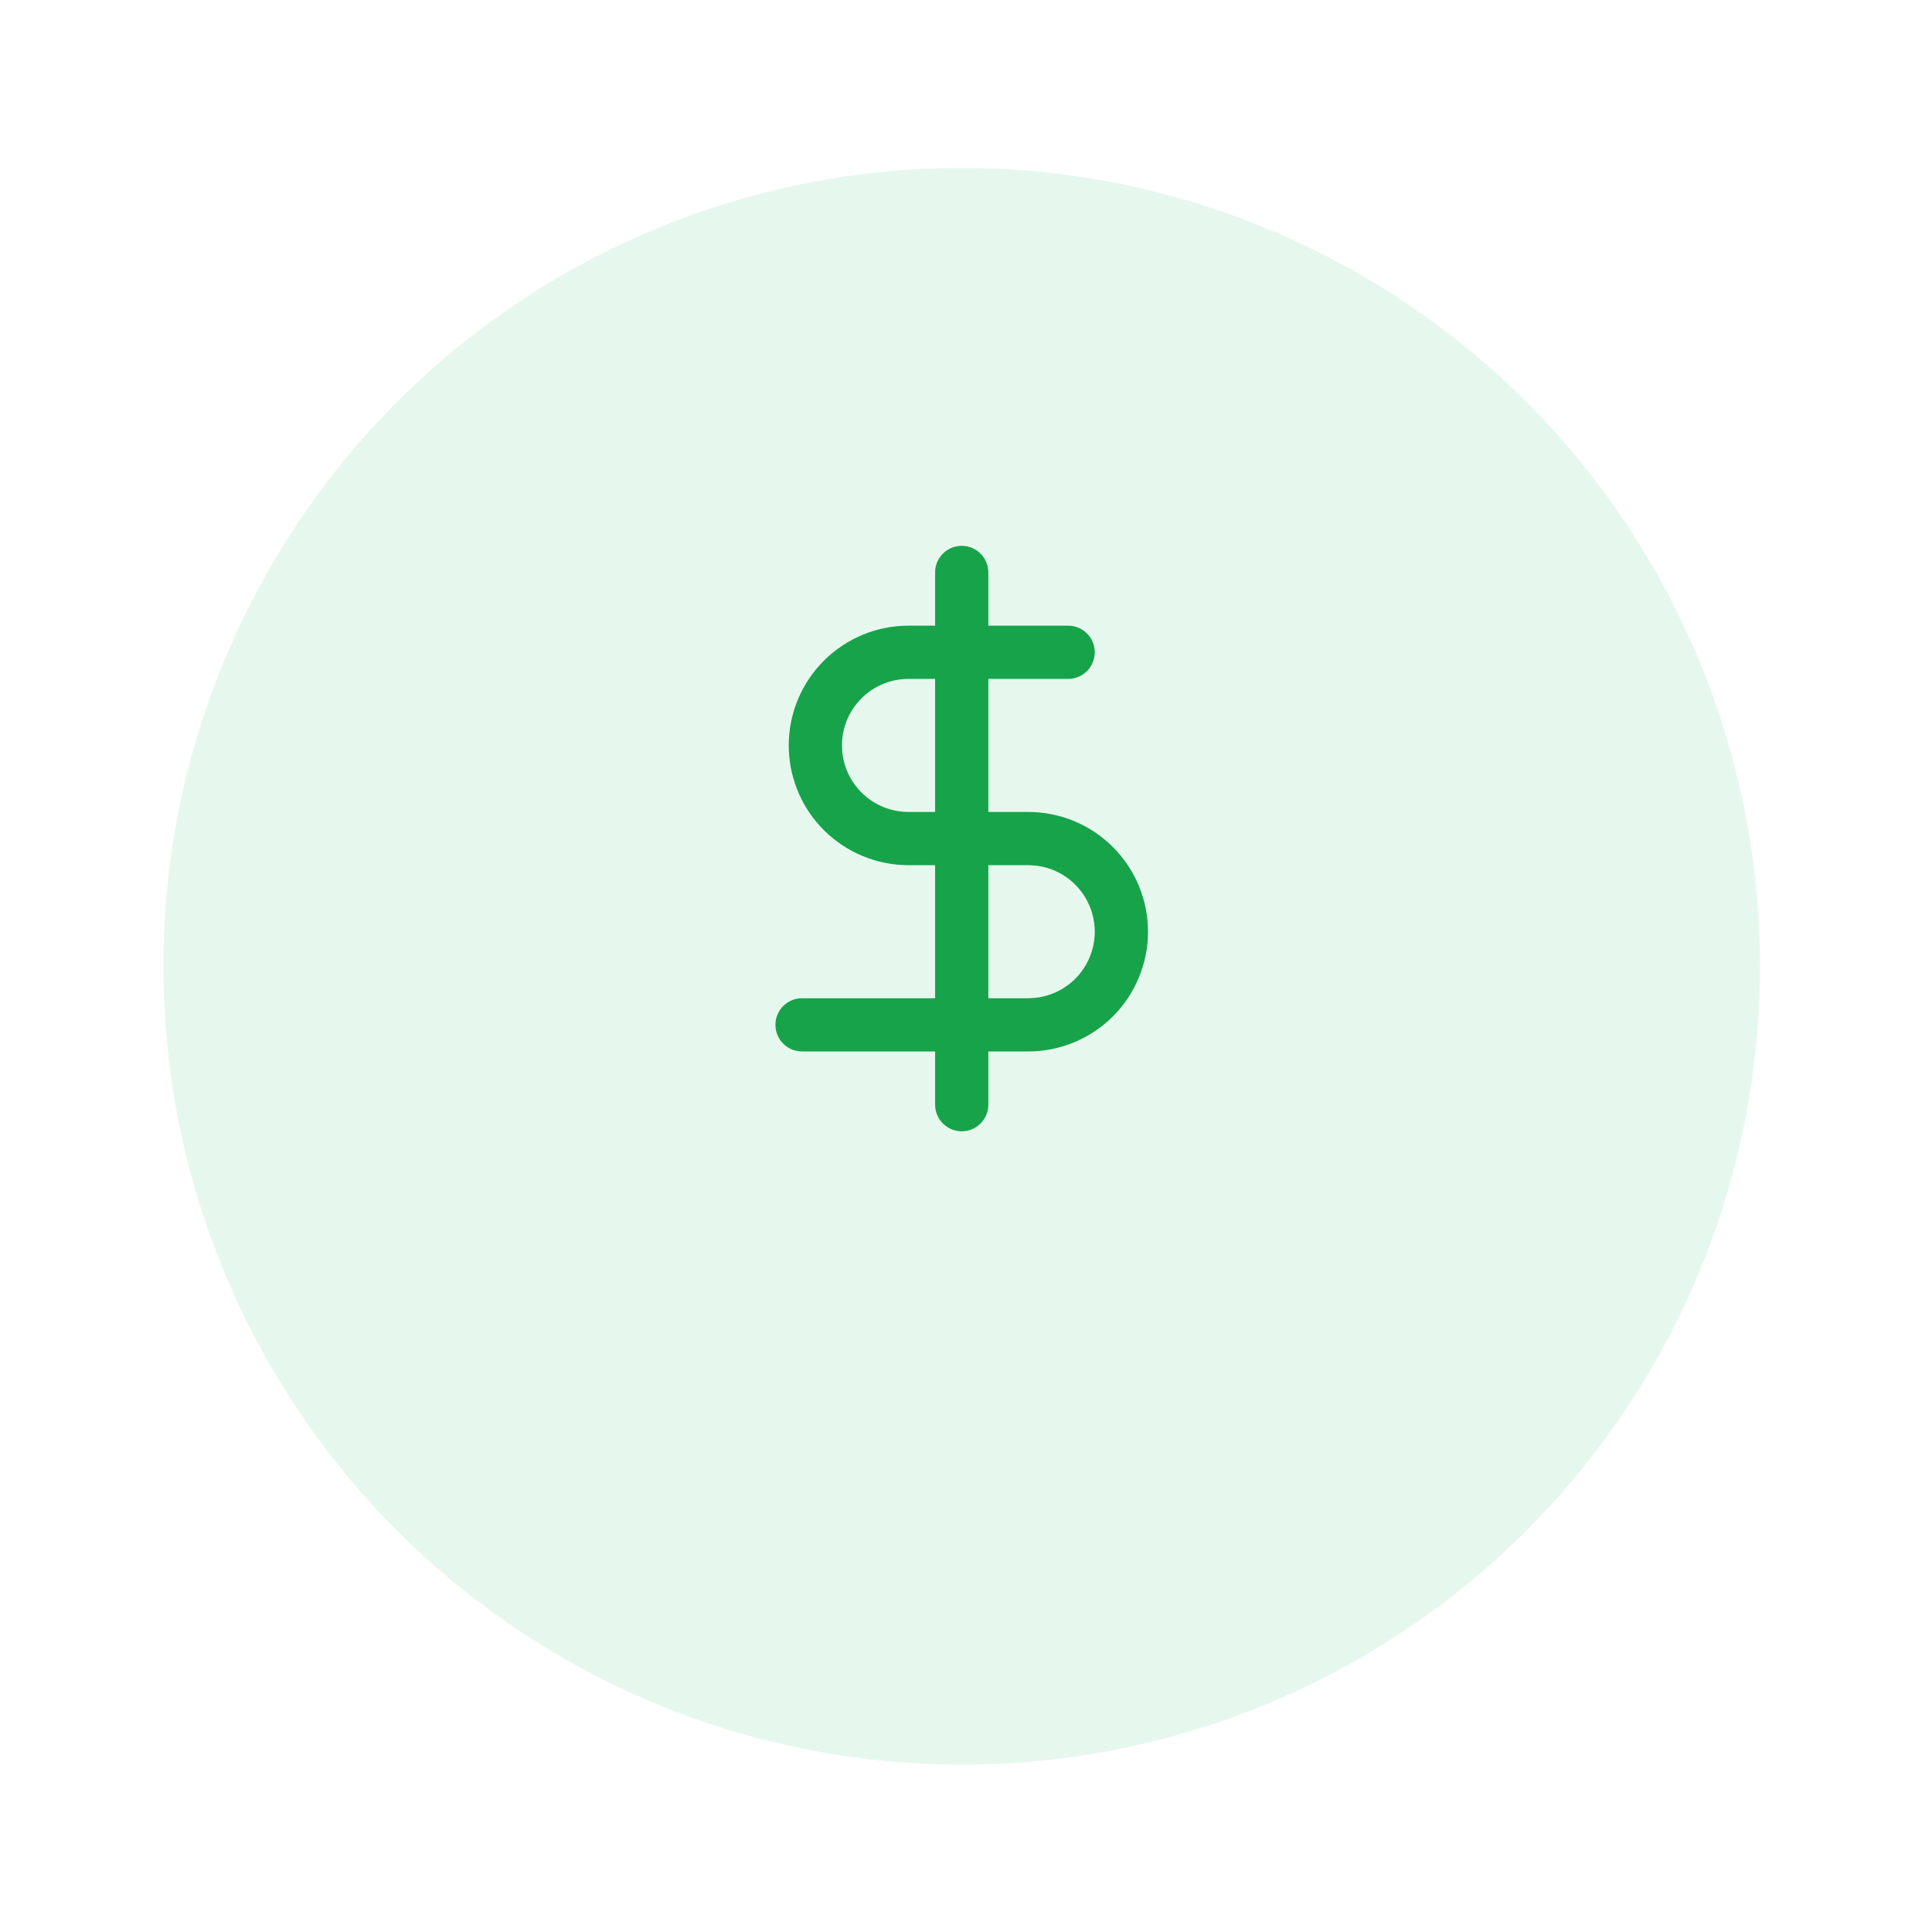 <svg width="121" height="121" viewBox="0 0 121 121" fill="none" xmlns="http://www.w3.org/2000/svg">
<g filter="url(#filter0_d_6027_145)">
<circle cx="60.231" cy="52.519" r="50" fill="#E6F8EE"/>
</g>
<path d="M68.564 58.352C68.564 57.247 68.125 56.187 67.344 55.406C66.66 54.722 65.763 54.301 64.81 54.206L64.398 54.185H61.898V62.519H64.398L64.81 62.497C65.763 62.403 66.66 61.981 67.344 61.298C68.125 60.516 68.564 59.457 68.564 58.352ZM71.898 58.352C71.898 60.341 71.107 62.248 69.701 63.655C68.294 65.061 66.387 65.852 64.398 65.852H61.898V69.185C61.898 70.106 61.152 70.852 60.231 70.852C59.311 70.852 58.565 70.106 58.565 69.185V65.852H50.231C49.311 65.852 48.565 65.106 48.565 64.185C48.565 63.265 49.311 62.519 50.231 62.519H58.565V54.185H56.898C54.909 54.185 53.002 53.394 51.595 51.988C50.276 50.669 49.499 48.91 49.408 47.056L49.398 46.685C49.398 44.696 50.188 42.789 51.595 41.382C53.002 39.976 54.909 39.185 56.898 39.185H58.565V35.852C58.565 34.931 59.311 34.185 60.231 34.185C61.152 34.185 61.898 34.931 61.898 35.852V39.185H66.898C67.818 39.185 68.564 39.931 68.564 40.852C68.564 41.772 67.818 42.519 66.898 42.519H61.898V50.852H64.398C66.387 50.852 68.294 51.643 69.701 53.049C71.107 54.456 71.898 56.363 71.898 58.352ZM52.752 47.097C52.847 48.051 53.268 48.947 53.952 49.631C54.733 50.413 55.793 50.852 56.898 50.852H58.565V42.519H56.898C55.793 42.519 54.733 42.958 53.952 43.739C53.17 44.521 52.731 45.58 52.731 46.685L52.752 47.097Z" fill="#16A34A"/>
<defs>
<filter id="filter0_d_6027_145" x="0.231" y="0.519" width="120" height="120" filterUnits="userSpaceOnUse" color-interpolation-filters="sRGB">
<feFlood flood-opacity="0" result="BackgroundImageFix"/>
<feColorMatrix in="SourceAlpha" type="matrix" values="0 0 0 0 0 0 0 0 0 0 0 0 0 0 0 0 0 0 127 0" result="hardAlpha"/>
<feOffset dy="8"/>
<feGaussianBlur stdDeviation="5"/>
<feComposite in2="hardAlpha" operator="out"/>
<feColorMatrix type="matrix" values="0 0 0 0 0.086 0 0 0 0 0.639 0 0 0 0 0.29 0 0 0 0.25 0"/>
<feBlend mode="normal" in2="BackgroundImageFix" result="effect1_dropShadow_6027_145"/>
<feBlend mode="normal" in="SourceGraphic" in2="effect1_dropShadow_6027_145" result="shape"/>
</filter>
</defs>
</svg>
